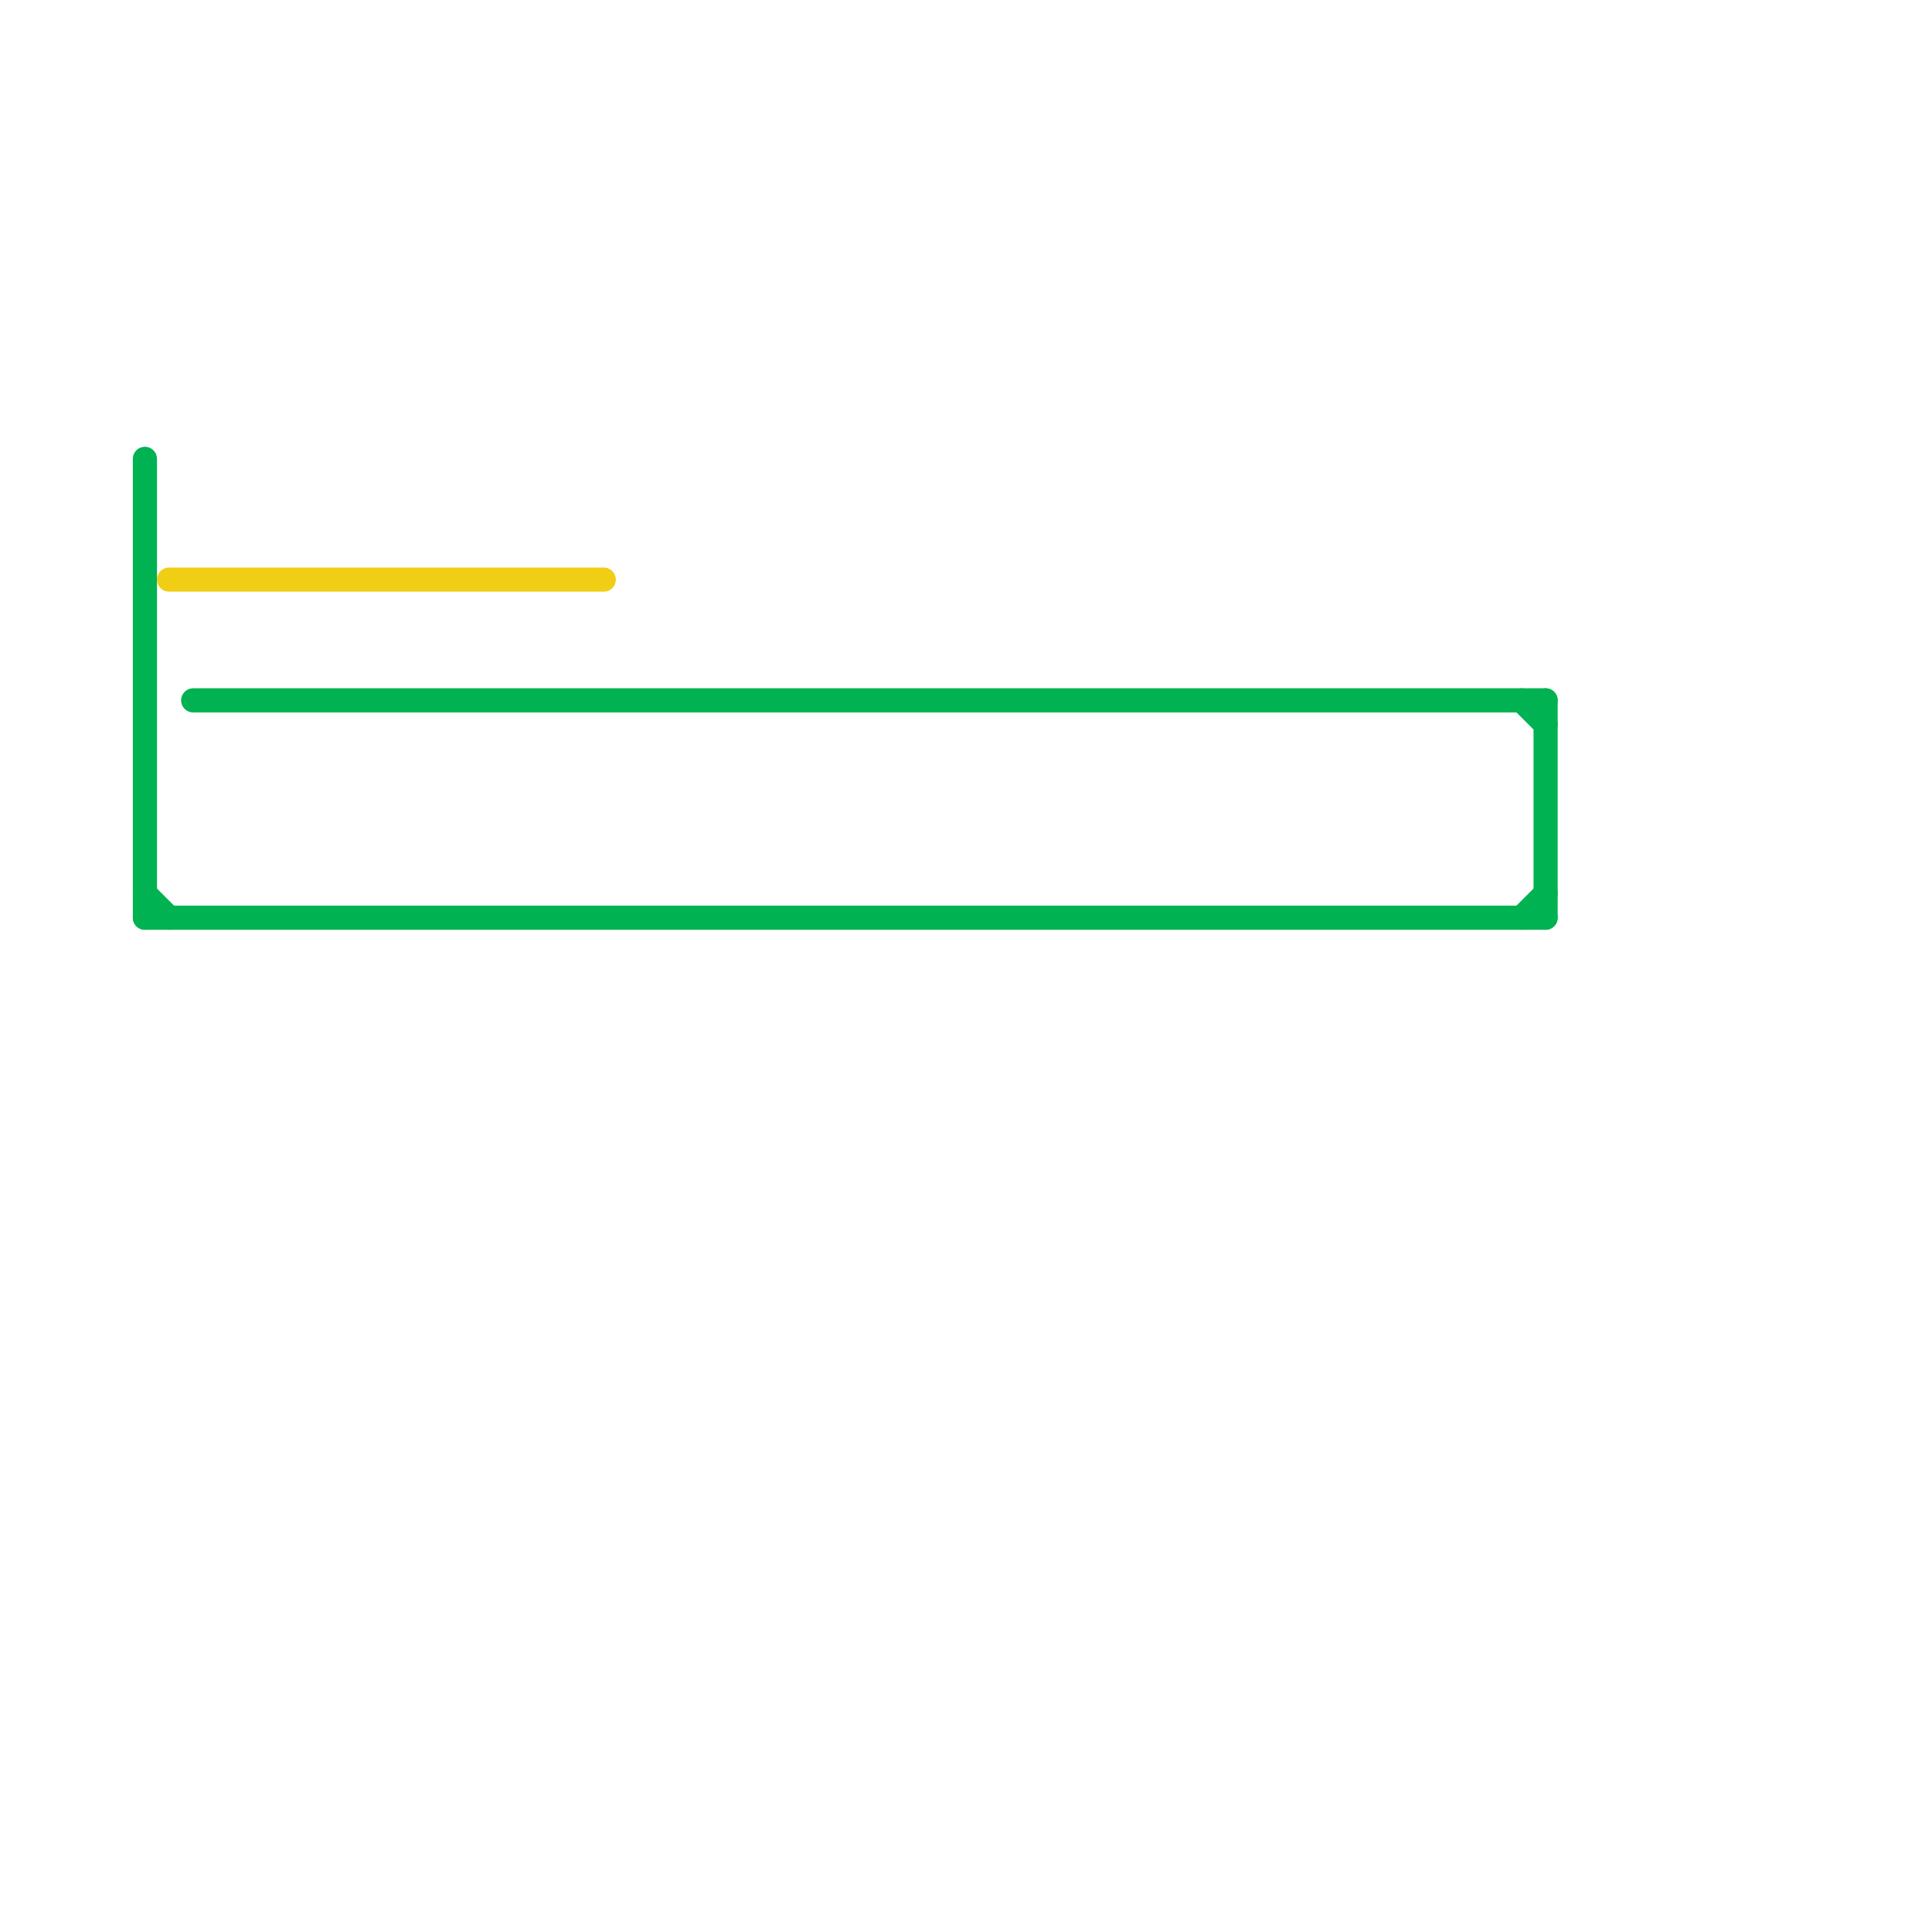 
<svg version="1.1" xmlns="http://www.w3.org/2000/svg" viewBox="0 0 80 80">
<style>text { font: 1px Helvetica; font-weight: 600; white-space: pre; dominant-baseline: central; } line { stroke-width: 1; fill: none; stroke-linecap: round; stroke-linejoin: round; } .c0 { stroke: #f0ce15 } .c1 { stroke: #00b251 }</style><defs><g id="wm-xf"><circle r="1.2" fill="#000"/><circle r="0.9" fill="#fff"/><circle r="0.6" fill="#000"/><circle r="0.3" fill="#fff"/></g><g id="wm"><circle r="0.6" fill="#000"/><circle r="0.3" fill="#fff"/></g></defs><line class="c0" x1="7" y1="24" x2="25" y2="24"/><line class="c1" x1="6" y1="38" x2="64" y2="38"/><line class="c1" x1="63" y1="38" x2="64" y2="37"/><line class="c1" x1="63" y1="29" x2="64" y2="30"/><line class="c1" x1="8" y1="29" x2="64" y2="29"/><line class="c1" x1="64" y1="29" x2="64" y2="38"/><line class="c1" x1="6" y1="37" x2="7" y2="38"/><line class="c1" x1="6" y1="19" x2="6" y2="38"/>
</svg>
